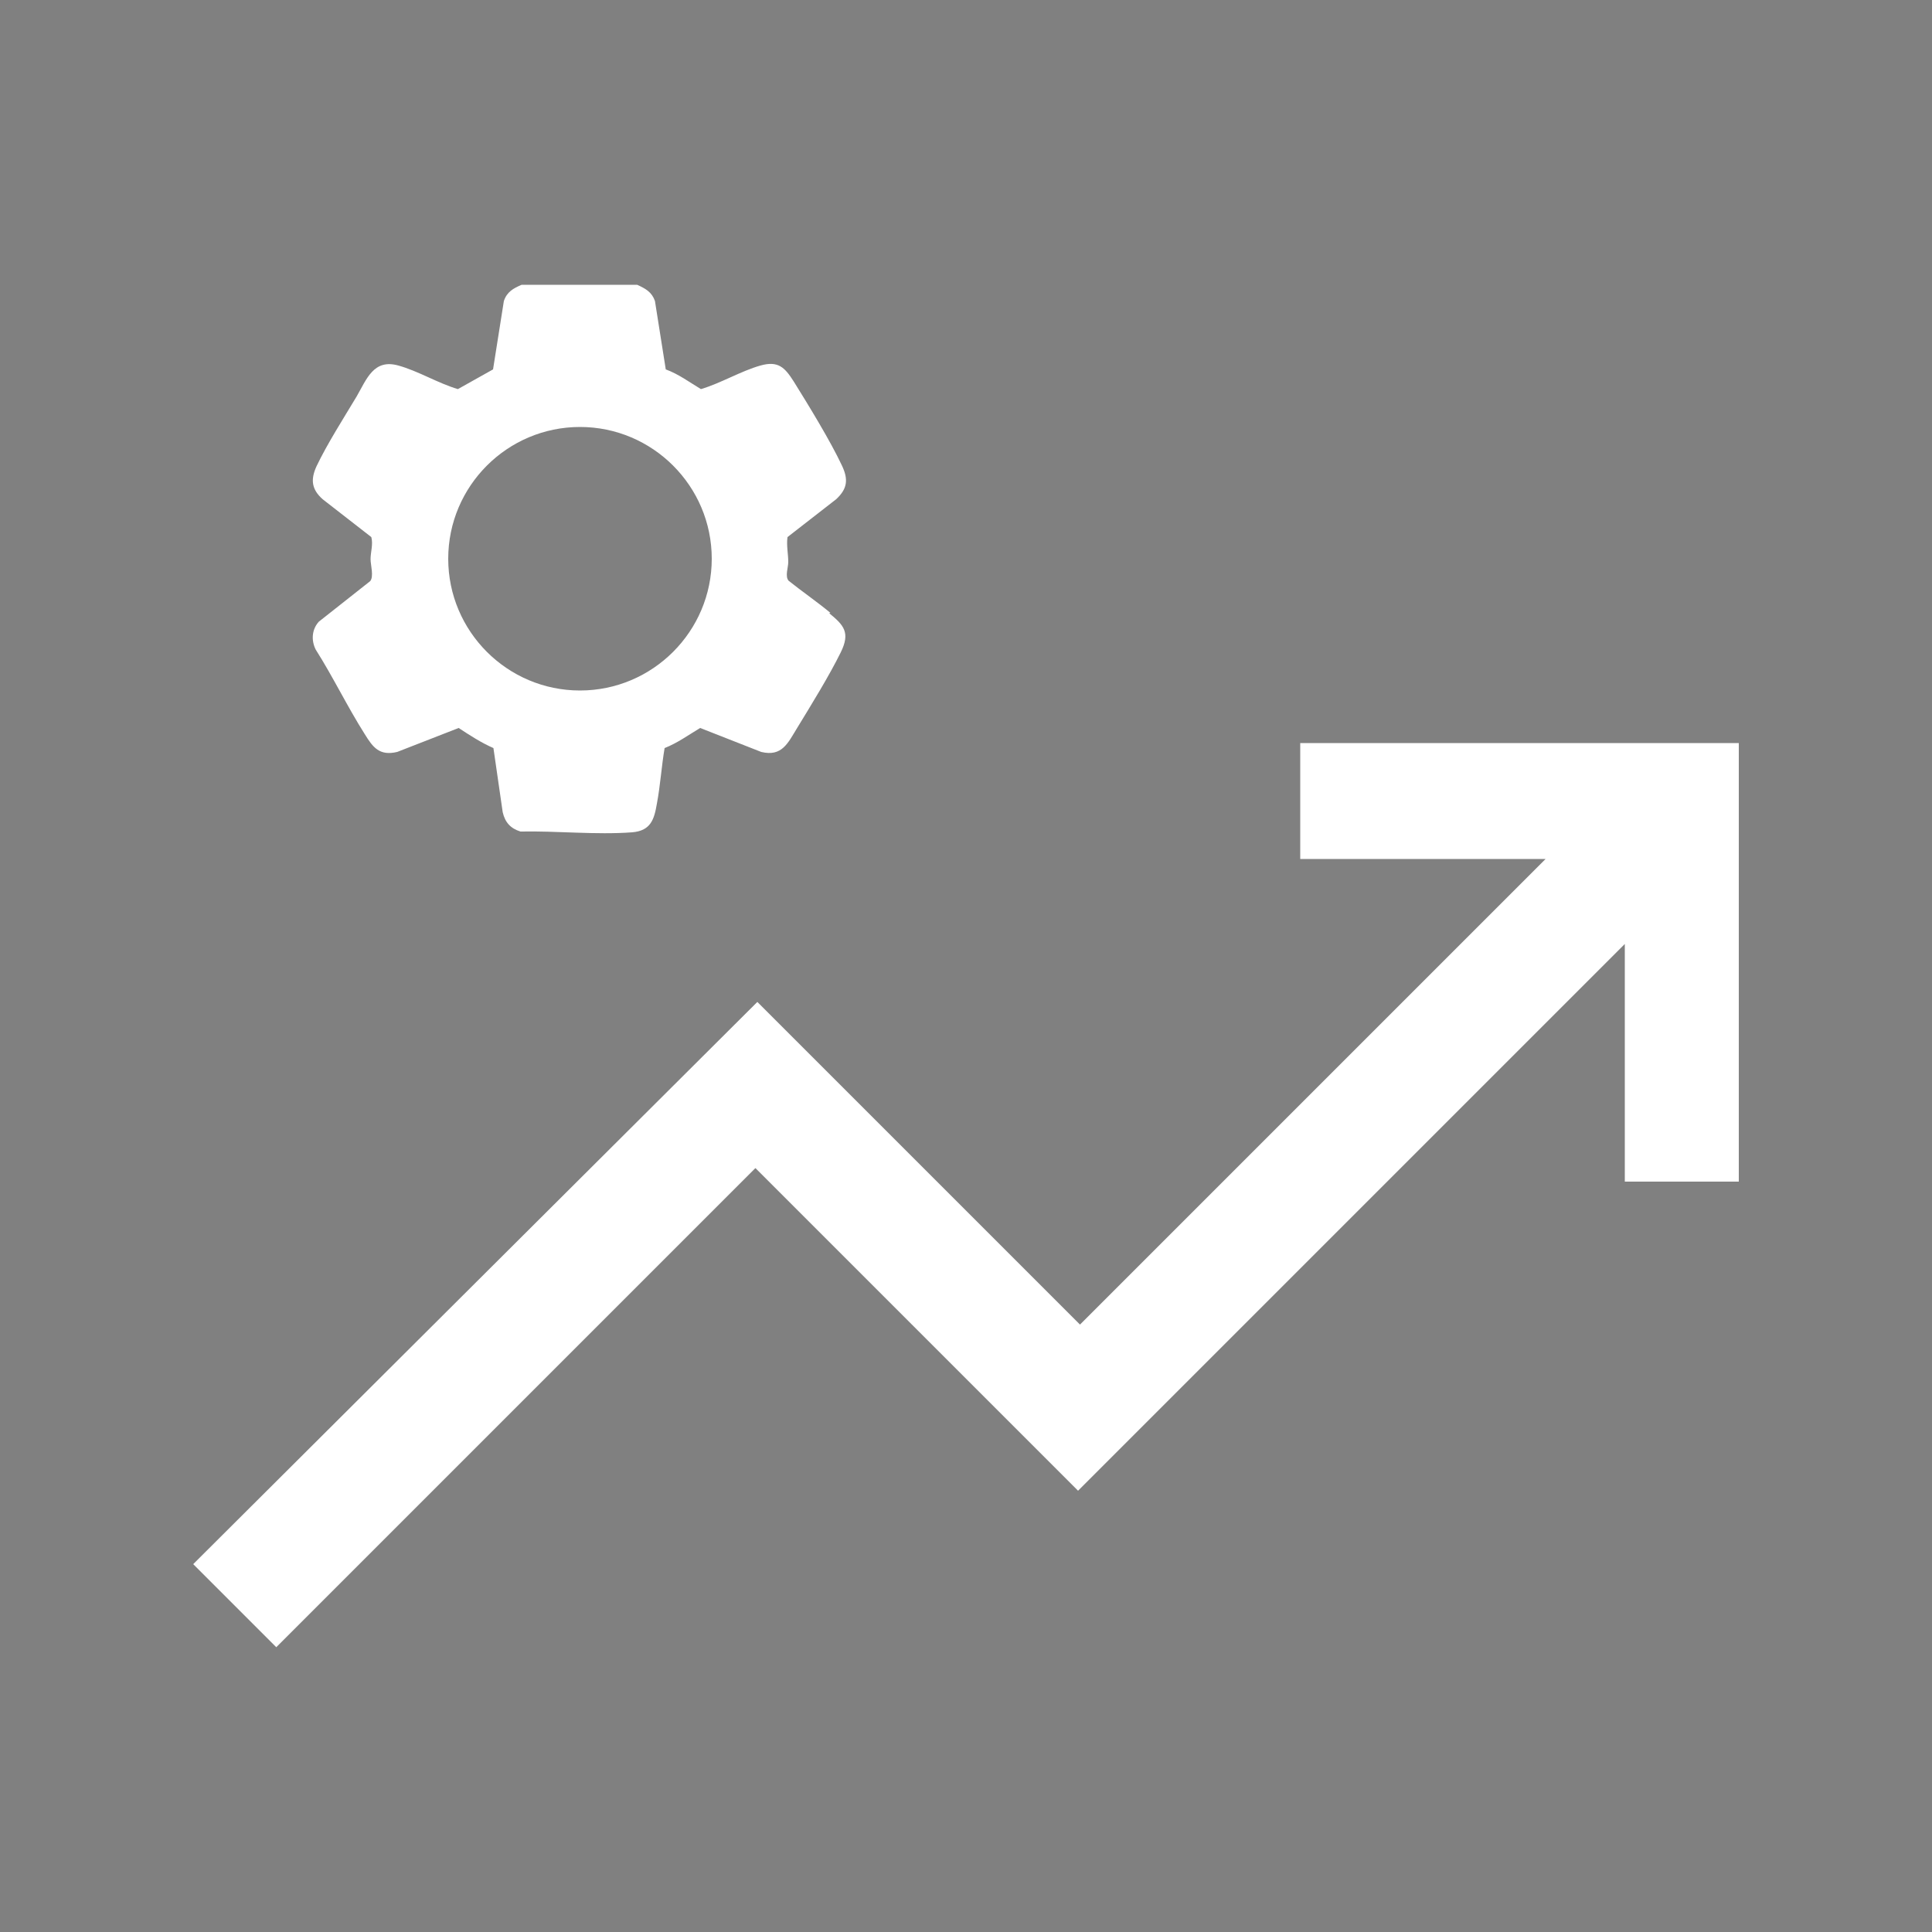 <?xml version="1.0" encoding="UTF-8"?>
<svg id="Livello_1" xmlns="http://www.w3.org/2000/svg" version="1.1" viewBox="0 0 500 500">
  <rect x="0" y="0" width="500" height="500" fill="#808080" stroke="none"/>
  <!-- Generator: Adobe Illustrator 29.6.1, SVG Export Plug-In . SVG Version: 2.1.1 Build 9)  -->
  <defs>
    <style>
      .st0 {
        fill: #fff;
      }

      .st1 {
        fill: none;
      }
    </style>
  </defs>
  <path class="st0" d="M-1607.7,440c-8,0-15-3-21-9-6-6-9-13-9-21v-240c0-8,3-15,9-21,6-6,13-9,21-9h90v-50c0-8,3-15,9-21,6-6,13-9,21-9h100c8,0,15,3,21,9,6,6,9,13,9,21v50h90c8,0,15,3,21,9s9,13,9,21v240c0,8-3,15-9,21-6,6-13,9-21,9h-340ZM-1487.7,140h100v-50h-100v50ZM-1267.7,314.5h-124.5v30h-90v-30h-125.5v95.5h340v-95.5ZM-1452.2,314.5h30v-30h-30v30ZM-1607.7,284.5h125.5v-30h90v30h124.5v-114.5h-340v114.5Z"/>
  <rect class="st1" x="0" width="500" height="500"/>
  <path class="st0" d="M-1523.3,770.1c7.7,7.7,18.9,11.3,33.4,10.8s25.2-6,31.9-16.3l108.6-170.5-168.5,110.2c-10.1,6.7-15.4,17.4-16.1,32.2-.7,14.8,2.9,26,10.6,33.7ZM-1487.6,531.6c19.1,0,39.1,3.1,59.9,9.3,20.8,6.2,40.7,16.9,59.9,31.9l-26.2,18.6c-15.1-10.1-31.3-17.5-48.5-22.4s-32.3-7.3-45-7.3c-47.1,0-87.2,16.8-120.3,50.4-33.1,33.6-49.7,74.3-49.7,122.1s2.1,30.4,6.3,45.8c4.2,15.4,10.1,29.7,17.9,42.8h291.2c7.4-12.1,13.2-26.2,17.6-42.3s6.5-31.9,6.5-47.3-2.1-29.3-6.3-45.5c-4.2-16.3-11.7-31.3-22.4-45l19.6-26.2c12.7,18.8,22.3,37.6,28.7,56.6,6.4,18.9,9.9,38,10.6,57.1.7,20.1-1.3,39.1-6,56.8-4.7,17.8-11.6,34.2-20.6,49.3-4,7.7-8.3,12.4-12.8,14.1s-10.1,2.5-16.9,2.5h-287.2c-5.7,0-11.3-1.4-16.9-4.3-5.5-2.9-9.6-7-12.3-12.3-8.7-16.1-15.4-32.4-20.1-49-4.7-16.6-7-34.3-7-53.1,0-27.8,5.3-54.1,15.8-78.7,10.6-24.6,24.9-46.1,43-64.4,18.1-18.3,39.3-32.8,63.7-43.5,24.4-10.7,50.2-16.1,77.6-16.1Z"/>
  <path class="st0" d="M-1690.2,1326l202.4-349.6,202.4,349.6h-404.8ZM-1642.3,1298.4h309.1l-154.6-266.8-154.6,266.8ZM-1485.8,1272.2c3.9,0,7.2-1.3,9.8-4,2.6-2.7,3.9-6,3.9-9.9s-1.3-7.2-4-9.8c-2.7-2.6-6-3.9-9.9-3.9s-7.2,1.3-9.8,4c-2.6,2.7-3.9,6-3.9,9.9s1.3,7.2,4,9.8c2.7,2.6,6,3.9,9.9,3.9ZM-1499.7,1221.1h27.6v-103h-27.6v103Z"/>
  <path class="st0" d="M-1485.2,1884.3l-178.9-175.9,98.2-119.6h161l98.7,119.6-178.9,175.9ZM-1639.1,1574.9l-35.9-34.9,21.4-21.9,35.4,35.9-20.9,20.9ZM-1500.1,1536v-50.3h29.9v50.3h-29.9ZM-1332.7,1574.9l-20.9-20.9,35.9-35.9,20.9,21.9-35.9,34.9ZM-1485.2,1842.5l122.6-120.6h-245.2l122.6,120.6ZM-1551.4,1618.7l-60.3,73.3h253.2l-60.3-73.3h-132.6Z"/>
  <path class="st0" d="M-1733.2,2326.7v-29.9h398.5v29.9h-398.5ZM-1713.2,2266.9v-134.5h49.8v134.5h-49.8ZM-1610.6,2266.9v-234.1h49.8v234.1h-49.8ZM-1507.5,2266.9v-174.3h49.8v174.3h-49.8ZM-1404.4,2266.9v-293.9h49.8v293.9h-49.8Z"/>
  <path class="st1" d="M-1640.1,3410.5l79.3-79.3,79.3,79.3,23.1-23.1-79.3-79.3,79.3-79.3-23.1-23.1-79.3,79.3-79.3-79.3-23.1,23.1,79.3,79.3-79.3,79.3,23.1,23.1ZM-1726,3506.3c-8.8,0-16.5-3.3-23.1-9.9s-9.9-14.3-9.9-23.1v-330.4c0-8.8,3.3-16.5,9.9-23.1s14.3-9.9,23.1-9.9h330.4c8.8,0,16.5,3.3,23.1,9.9,6.6,6.6,9.9,14.3,9.9,23.1v330.4c0,8.8-3.3,16.5-9.9,23.1-6.6,6.6-14.3,9.9-23.1,9.9h-330.4ZM-1726,3473.3h330.4v-330.4h-330.4v330.4ZM-1726,3143v330.4-330.4Z"/>
  <path class="st0" d="M-1541.1,2814.5l159.1-159.1-23.7-23.7-135.4,135.4-65.5-65.5-23.7,23.7,89.2,89.2ZM-1672.7,2925.2c-8.8,0-16.5-3.3-23.1-9.9-6.6-6.6-9.9-14.3-9.9-23.1v-330.4c0-8.8,3.3-16.5,9.9-23.1,6.6-6.6,14.3-9.9,23.1-9.9h330.4c8.8,0,16.5,3.3,23.1,9.9s9.9,14.3,9.9,23.1v330.4c0,8.8-3.3,16.5-9.9,23.1-6.6,6.6-14.3,9.9-23.1,9.9h-330.4ZM-1672.7,2892.2h330.4v-330.4h-330.4v330.4ZM-1672.7,2561.8v330.4-330.4Z"/>
  <path class="st0" d="M-1732.3,3410.6v-33.4h292.2v33.4h-292.2ZM-1732.3,3270.4v-33.4h292.2v33.4h-292.2ZM-1732.3,3129.6v-33.4h292.2v33.4h-292.2ZM-1808.7,3144.4c-8.6,0-16-3.1-22.2-9.2-6.2-6.2-9.2-13.6-9.2-22.2,0-8.6,3.1-16,9.2-22.2,6.2-6.2,13.6-9.2,22.2-9.2s16,3.1,22.2,9.2c6.2,6.2,9.2,13.6,9.2,22.2s-3.1,16-9.2,22.2c-6.2,6.2-13.6,9.2-22.2,9.2ZM-1808.7,3281.9c-8.6,0-16-3.1-22.2-9.2-6.2-6.2-9.2-13.6-9.2-22.2,0-8.6,3.1-16,9.2-22.2,6.2-6.2,13.6-9.2,22.2-9.2s16,3.1,22.2,9.2c6.2,6.2,9.2,13.6,9.2,22.2s-3.1,16-9.2,22.2c-6.2,6.2-13.6,9.2-22.2,9.2ZM-1808.7,3425.3c-8.6,0-16-3.1-22.2-9.2-6.2-6.2-9.2-13.6-9.2-22.2,0-8.6,3.1-16,9.2-22.2,6.2-6.2,13.6-9.2,22.2-9.2s16,3.1,22.2,9.2c6.2,6.2,9.2,13.6,9.2,22.2s-3.1,16-9.2,22.2c-6.2,6.2-13.6,9.2-22.2,9.2Z"/>
  <g>
    <path class="st0" d="M-1599.9,3748l-1.9,1.8c-4.6,4.3-10,7.6-16.1,9.8-6.2,2.2-12.6,3.4-19,3.4-11.2,0-21.4-2.9-30.2-8.5-7.7-4.9-13.3-11.9-16.6-20.7h49.6v-17.1h-54.7c-.1-.9-.2-1.8-.3-2.7-.1-1.8-.2-3.5-.2-5s0-3.2.2-5c0-1,.2-1.9.3-2.7h54.7v-17.1h-49.6c3.4-8.6,8.8-15.5,16.1-20.6,8.3-5.7,18.6-8.7,30.6-8.7s12.8,1.1,18.9,3.4c6.1,2.2,11.5,5.5,16.2,9.9l1.9,1.7,13.8-13.8-2-1.9c-6.6-6.2-14.2-10.9-22.4-14-8.2-3-17-4.6-26.4-4.6-16.5,0-31,4.5-43.1,13.5-11.6,8.6-19.8,20.4-24.3,35h-29.9v17.1h26.1c0,.8-.1,1.5-.2,2.4-.1,1.9-.2,3.8-.2,5.4s0,3.4.2,5.4c0,.8.1,1.6.2,2.4h-26.1v17.1h29.9c4.1,14.2,12.2,25.8,24,34.6,12.3,9.2,26.9,13.9,43.4,13.9s17.6-1.5,25.7-4.6c8.1-3,15.9-7.8,23-14.1l2.1-1.9-13.9-13.6Z"/>
    <path class="st0" d="M-1739.3,3990.6l-21.5-21.5,146-145.5,83.5,83.5,120.5-120.5h-63.5v-30h113.5v113.5h-29.5v-61.5l-141.5,141.5-83.5-83.5-124,124Z"/>
  </g>
  <g>
    <path class="st0" d="M71.5,426.3l-21.5-21.5,146-145.5,83.5,83.5,120.5-120.5h-63.5v-30h113.5v113.5h-29.5v-61.5l-141.5,141.5-83.5-83.5-124,124Z"/>
    <path class="st0" d="M214.9,158.6c-3.5-2.9-7.3-5.5-10.8-8.3-1-1.1-.1-3.5-.1-4.8,0-2.2-.5-4.3-.2-6.5l12.6-9.8c2.9-2.7,3.2-5.1,1.5-8.7-3-6.4-8.7-15.7-12.5-21.8-2.3-3.6-4-5.4-8.6-4.1-5,1.4-10.3,4.6-15.4,6.1-3-1.8-5.8-3.9-9.1-5.1l-2.8-17.7c-.8-2.3-2.4-3.2-4.6-4.2h-29.9c-2.1.9-3.8,1.8-4.6,4.2l-2.8,17.7-9.1,5.1c-5.1-1.5-10.3-4.7-15.4-6.1-6.4-1.8-8.2,3.5-10.8,8-3.3,5.5-7.7,12.4-10.4,18.1-1.6,3.5-1.2,6,1.6,8.5l12.6,9.8c.5,1.9-.2,3.9-.2,5.7,0,1.5.9,4.5-.1,5.7l-13.3,10.5c-1.8,2-2,4.8-.8,7.2,4.5,7.1,8.2,14.8,12.7,21.9,2.1,3.4,3.8,5.7,8.4,4.6l15.9-6.2c2.9,1.9,5.8,3.8,9,5.2l2.4,16.6c.6,2.6,2,4.2,4.6,5,9.3-.2,19.6.9,28.9.2,4.8-.4,5.7-3.3,6.4-7.4.9-4.8,1.2-9.7,2-14.4,3.3-1.3,6.2-3.4,9.2-5.2l15.8,6.2c5.4,1.3,6.9-2.3,9.3-6.2,3.6-5.9,8.3-13.5,11.3-19.6,2.5-5.1.8-7-3-10.1ZM150.1,178.7c-18.8,0-34.1-15.3-34.1-34.1s15.3-34.1,34.1-34.1,34.1,15.3,34.1,34.1-15.3,34.1-34.1,34.1Z"/>
  </g>
  <g>
    <path d="M71.5,2193.8l-21.5-21.5,146-145.5,83.5,83.5,120.5-120.5h-63.5v-30h113.5v113.5h-29.5v-61.5l-141.5,141.5-83.5-83.5-124,124Z"/>
    <path d="M104.6,1981.7l-15.2-15.4,60.7-60.7,60.7,60.7-15.2,15.4-45.5-45.8-45.5,45.8ZM104.6,1918.3l-15.2-15.2,60.7-60.9,60.7,60.9-15.2,15.2-45.5-45.8-45.5,45.8Z"/>
  </g>
  <path d="M166,3260.7l-21.3-21.3,61.3-61.3H46v-30.4h160l-61.3-61.3,21.3-21.3,97.7,97.7-97.7,97.7ZM331.1,3132.1l-97.7-97.7,97.7-97.7,21.3,21.3-61.3,61.3h160v30.4h-160l61.3,61.3-21.3,21.3Z"/>
  <path d="M116.5,3471.2l33.9-33-33.9-33.9-33,33.9,33,33ZM353.2,3467.1l35.9-57.8,36.3,57.8h-72.3ZM252.9,3438.1c-13.8,0-25.5-4.8-35.1-14.5-9.6-9.6-14.5-21.3-14.5-35.1s4.8-25.8,14.5-35.3c9.6-9.5,21.3-14.3,35.1-14.3s25.8,4.8,35.3,14.3c9.5,9.5,14.3,21.3,14.3,35.3s-4.8,25.5-14.3,35.1c-9.5,9.6-21.3,14.5-35.3,14.5ZM253,3363.8c-7,0-12.9,2.4-17.7,7.1-4.8,4.7-7.2,10.6-7.2,17.6s2.4,12.9,7.2,17.7c4.8,4.8,10.7,7.2,17.8,7.2s12.9-2.4,17.6-7.2c4.7-4.8,7-10.7,7-17.8s-2.4-12.9-7.1-17.6c-4.7-4.7-10.6-7-17.6-7ZM54.6,3537.3v-21.9c0-10.9,5.8-19.6,17.3-26.1,11.6-6.5,26.5-9.8,44.8-9.8s6.6,0,9.7.2c3.1.1,6.1.4,9.2.9-2.2,4.8-3.9,9.6-5,14.4-1.1,4.8-1.7,10-1.7,15.5v26.8H54.6ZM153.7,3537.3v-26.8c0-17.9,9.2-32.4,27.5-43.4,18.3-11,42.2-16.5,71.7-16.5s53.7,5.5,71.9,16.5c18.2,11,27.3,25.5,27.3,43.4v26.8h-198.3ZM389.2,3479.5c18.6,0,33.6,3.3,44.9,9.8,11.4,6.5,17,15.3,17,26.1v21.9h-74.4v-26.8c0-5.5-.5-10.6-1.4-15.5-1-4.8-2.5-9.6-4.8-14.4,3-.5,6.1-.8,9.2-.9,3.1-.1,6.2-.2,9.4-.2ZM252.8,3475.3c-22,0-39.8,3.3-53.6,9.9-13.8,6.6-20.7,15-20.7,25.2v2.1h148.7v-2.5c0-9.9-6.8-18.2-20.4-24.8-13.6-6.6-31.6-9.9-54-9.9Z"/>
  <g>
    <path d="M327.6,3662.7c-9.2-9.2-21.1-13.9-35.7-13.9s-5.1.2-8.1.7c-3,.4-5.7,1-8.1,1.7,5.3,6.4,9.3,13.4,12.1,21,2.8,7.6,4.1,16.3,4.1,26.2s-1.4,18.9-4.1,26.9-6.8,14.8-12.1,20.3c2.4.9,5.1,1.5,8.1,1.8,3,.3,5.7.5,8.1.5,14.5,0,26.4-4.6,35.7-13.9,9.2-9.2,13.9-21.1,13.9-35.7s-4.6-26.4-13.9-35.7Z"/>
    <path d="M193.2,3766.5c20,0,36.3-6.4,49-19.1,12.7-12.7,19.1-29.1,19.1-49s-6.4-36.3-19.1-49-29.1-19.1-49-19.1-36.3,6.4-49,19.1c-12.7,12.7-19.1,29.1-19.1,49s6.4,36.3,19.1,49c12.7,12.7,29.1,19.1,49,19.1ZM163.9,3669.1c7.7-7.7,17.5-11.6,29.3-11.6s21.6,3.9,29.3,11.6,11.6,17.5,11.6,29.3-3.9,21.6-11.6,29.3-17.5,11.6-29.3,11.6-21.6-3.9-29.3-11.6c-7.7-7.7-11.6-17.5-11.6-29.3s3.9-21.6,11.6-29.3Z"/>
    <path d="M250,3885H75.1v-15.4c0-4.8,1.4-9.5,4.1-14.1,2.7-4.5,6.2-7.7,10.4-9.5,21.8-9.7,40.2-16.2,55.2-19.5,15-3.3,31.1-5,48.4-5s21.2.5,30.9,1.6c8.3.9,17,2.7,26,5.2v-27.1c-7-1.8-13.7-3.2-20.3-4.2-11.7-1.8-23.8-2.7-36.6-2.7-18.8,0-37,2.1-54.7,6.4-17.7,4.2-37.6,11.2-59.7,20.9-9.7,4.2-17.3,10.7-22.7,19.3-5.4,8.6-8.2,18.2-8.2,28.8v42.7h202.1v-27.2Z"/>
  </g>
  <g>
    <polygon points="305.2 3825.6 331.2 3851.6 261 3851.6 261 3869.4 331.2 3869.4 305.2 3895.4 317.7 3908 365.2 3860.5 317.7 3813.1 305.2 3825.6"/>
    <polygon points="449.9 3792.9 379.7 3792.9 405.6 3766.9 393.1 3754.4 345.7 3801.8 393.1 3849.2 405.6 3836.7 379.7 3810.7 449.9 3810.7 449.9 3792.9"/>
  </g>
  <g>
    <polygon points="304.2 4233.1 328.7 4257.6 260.6 4257.6 260.6 4278.5 328.7 4278.5 304.2 4302.9 318.8 4317.6 368.4 4268 318.8 4218.5 304.2 4233.1"/>
    <polygon points="452.5 4198.9 384.4 4198.9 408.9 4174.4 394.2 4159.8 344.6 4209.3 394.2 4258.9 408.9 4244.2 384.4 4219.8 452.5 4219.8 452.5 4198.9"/>
    <path d="M76.2,4105h264.8v42h26.6v-43.5c0-6.7-2.5-12.6-7.5-17.6-5-5-10.9-7.5-17.6-7.5h-69.4v-37.9c0-6.7-2.5-12.6-7.5-17.6-5-5-10.9-7.5-17.6-7.5h-78.8c-6.7,0-12.6,2.5-17.6,7.5-5,5-7.5,10.9-7.5,17.6v37.9h-69.4c-6.7,0-12.6,2.5-17.6,7.5-5,5-7.5,10.9-7.5,17.6v189c0,6.7,2.5,12.6,7.5,17.6,5,5,10.9,7.5,17.6,7.5h175.3v-26.6H76.2v-186ZM170.7,4078.3v-36.4h75.8v36.4h-75.8Z"/>
  </g>
</svg>